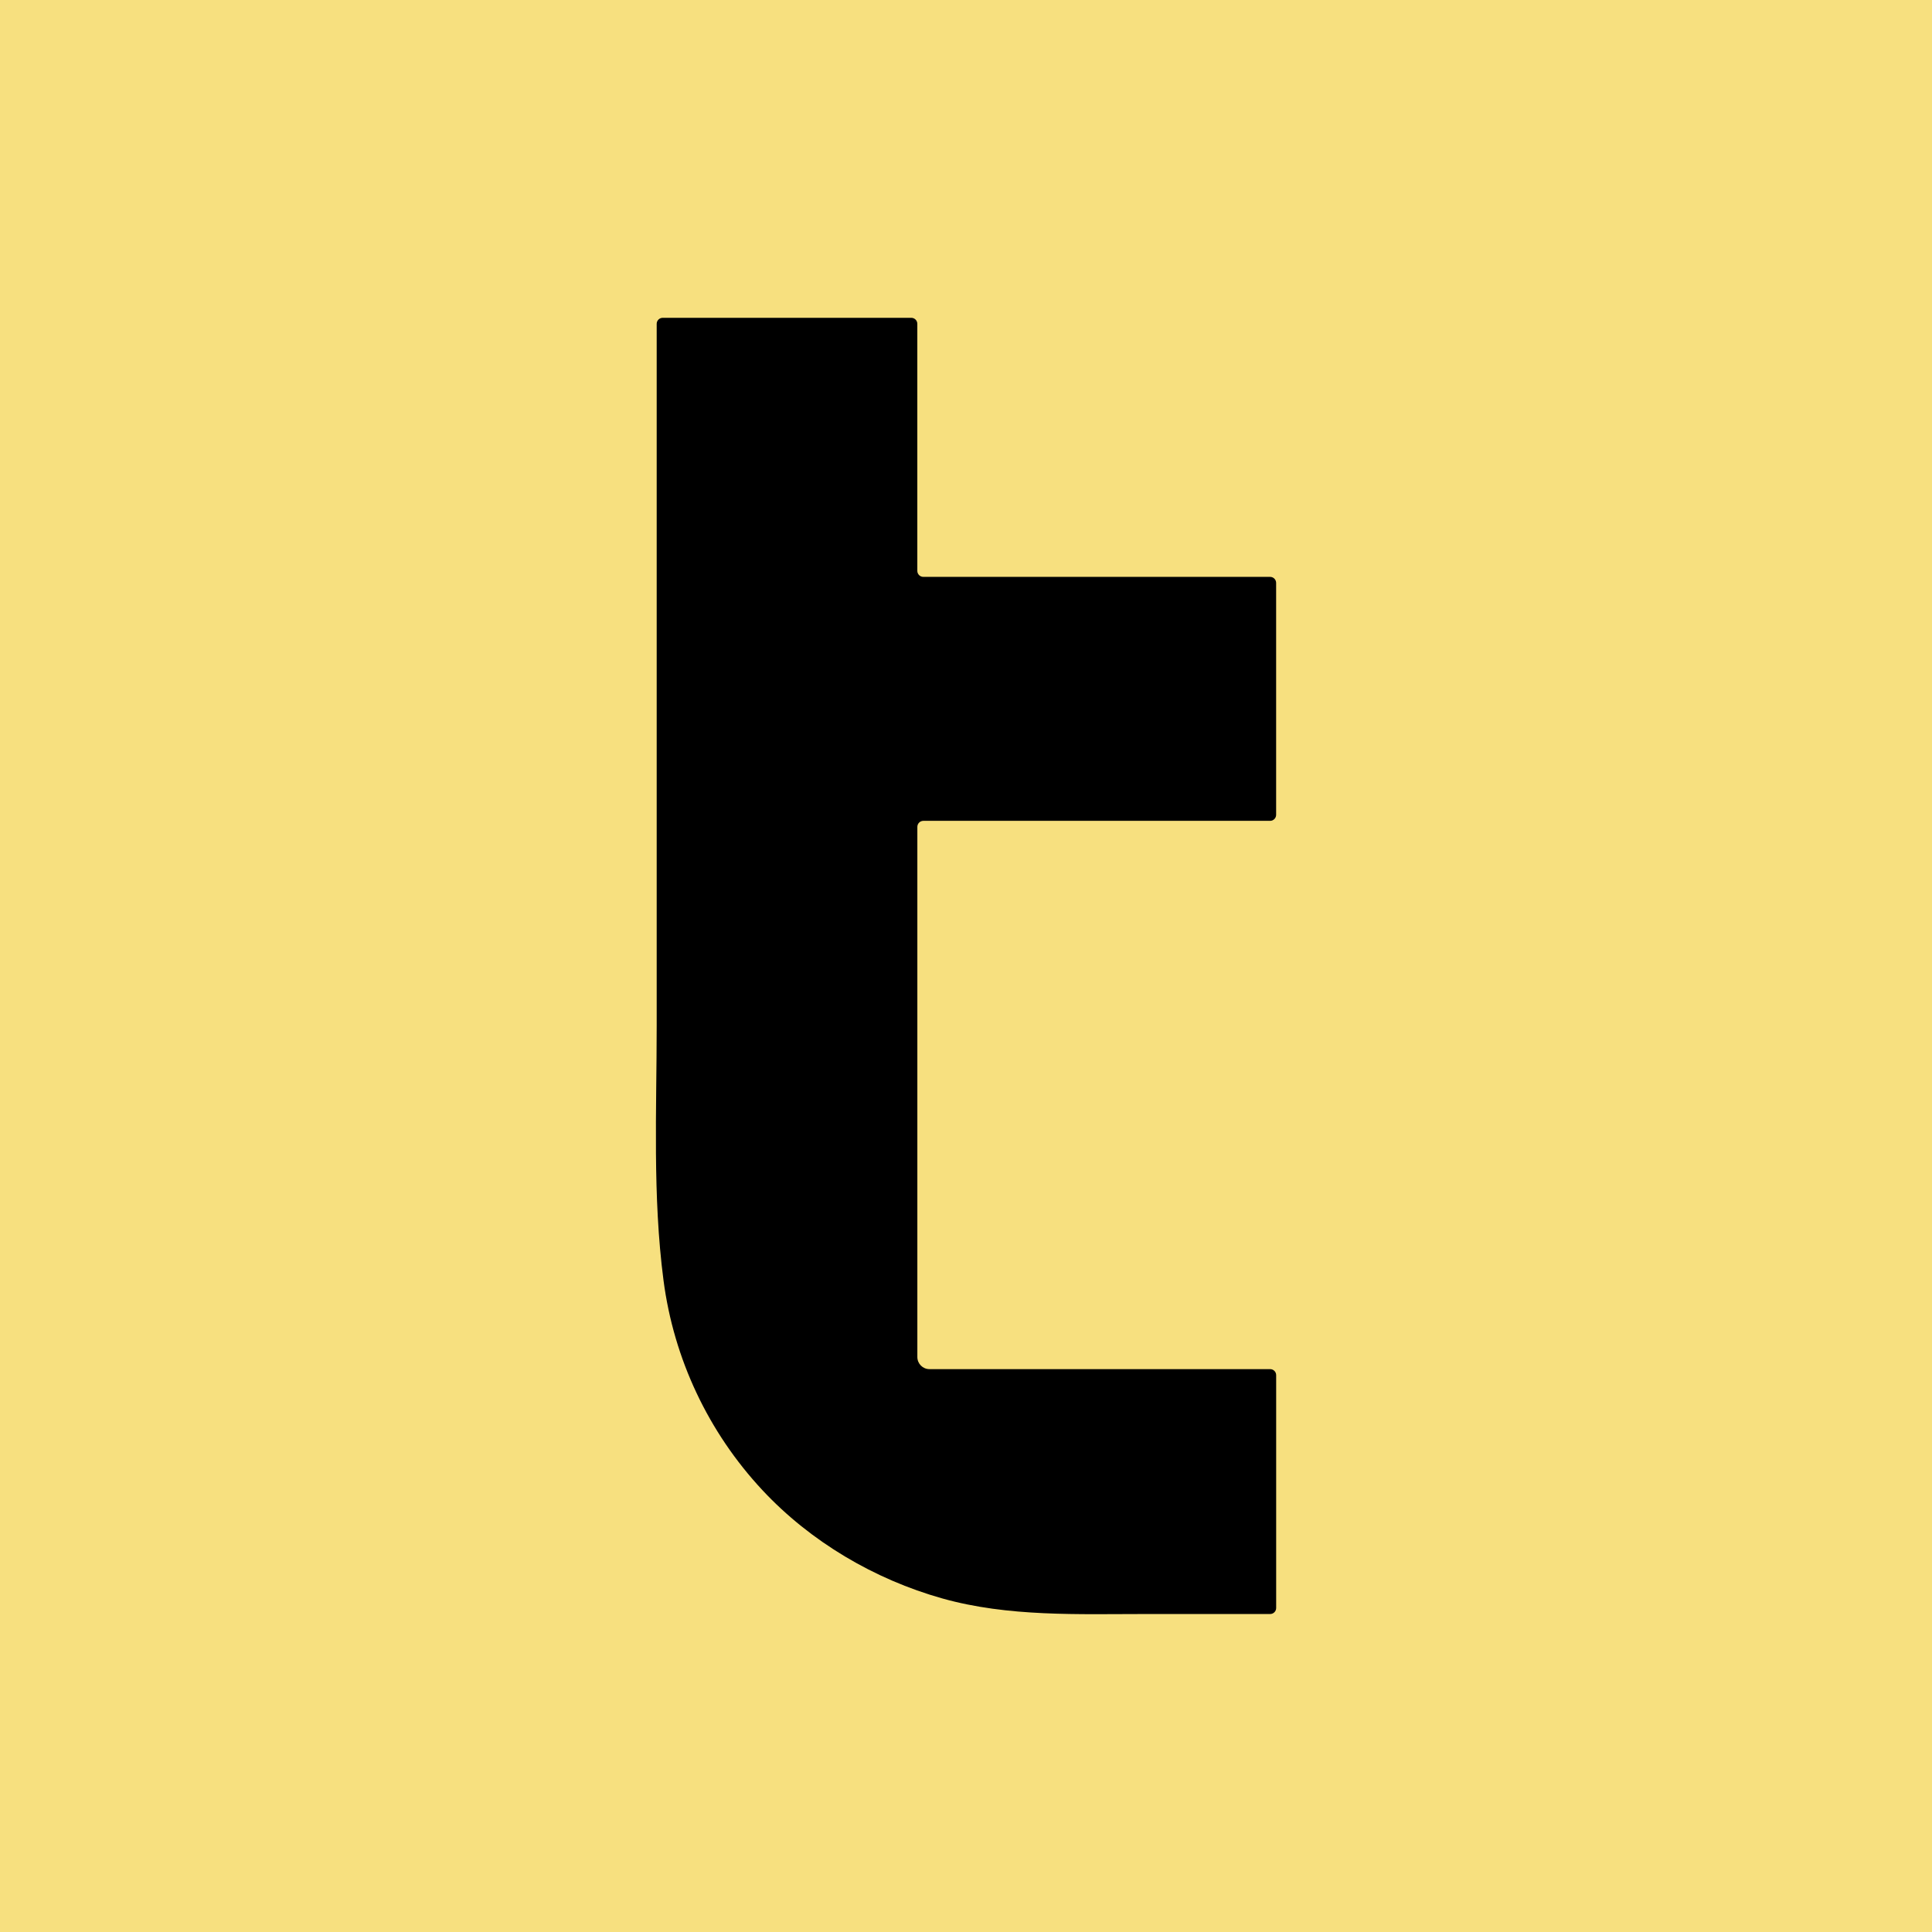 <?xml version="1.0" encoding="UTF-8"?><svg xmlns="http://www.w3.org/2000/svg" viewBox="0 0 56.693 56.693"><defs><style>.cls-1{fill:#f7e07f;}</style></defs><g id="BG"><rect class="cls-1" width="56.693" height="56.693"/></g><g id="tailorfast"><path d="m26.918,16.749v-7.246c0-.098-.079-.177-.177-.177h-7.294c-.098,0-.177.079-.177.177v20.593c0,2.491-.123,4.996.2,7.474.301,2.304,1.315,4.457,2.905,6.16,1.412,1.512,3.287,2.615,5.273,3.174,1.938.546,3.997.458,5.992.458h3.631c.098,0,.177-.079.177-.177v-6.832c0-.098-.079-.177-.177-.177h-9.997c-.196,0-.355-.159-.355-.355v-15.557c0-.098.079-.177.177-.177h10.174c.098,0,.177-.079.177-.177v-6.805c0-.098-.079-.177-.177-.177h-10.175c-.098,0-.177-.079-.177-.177Z"/></g></svg>